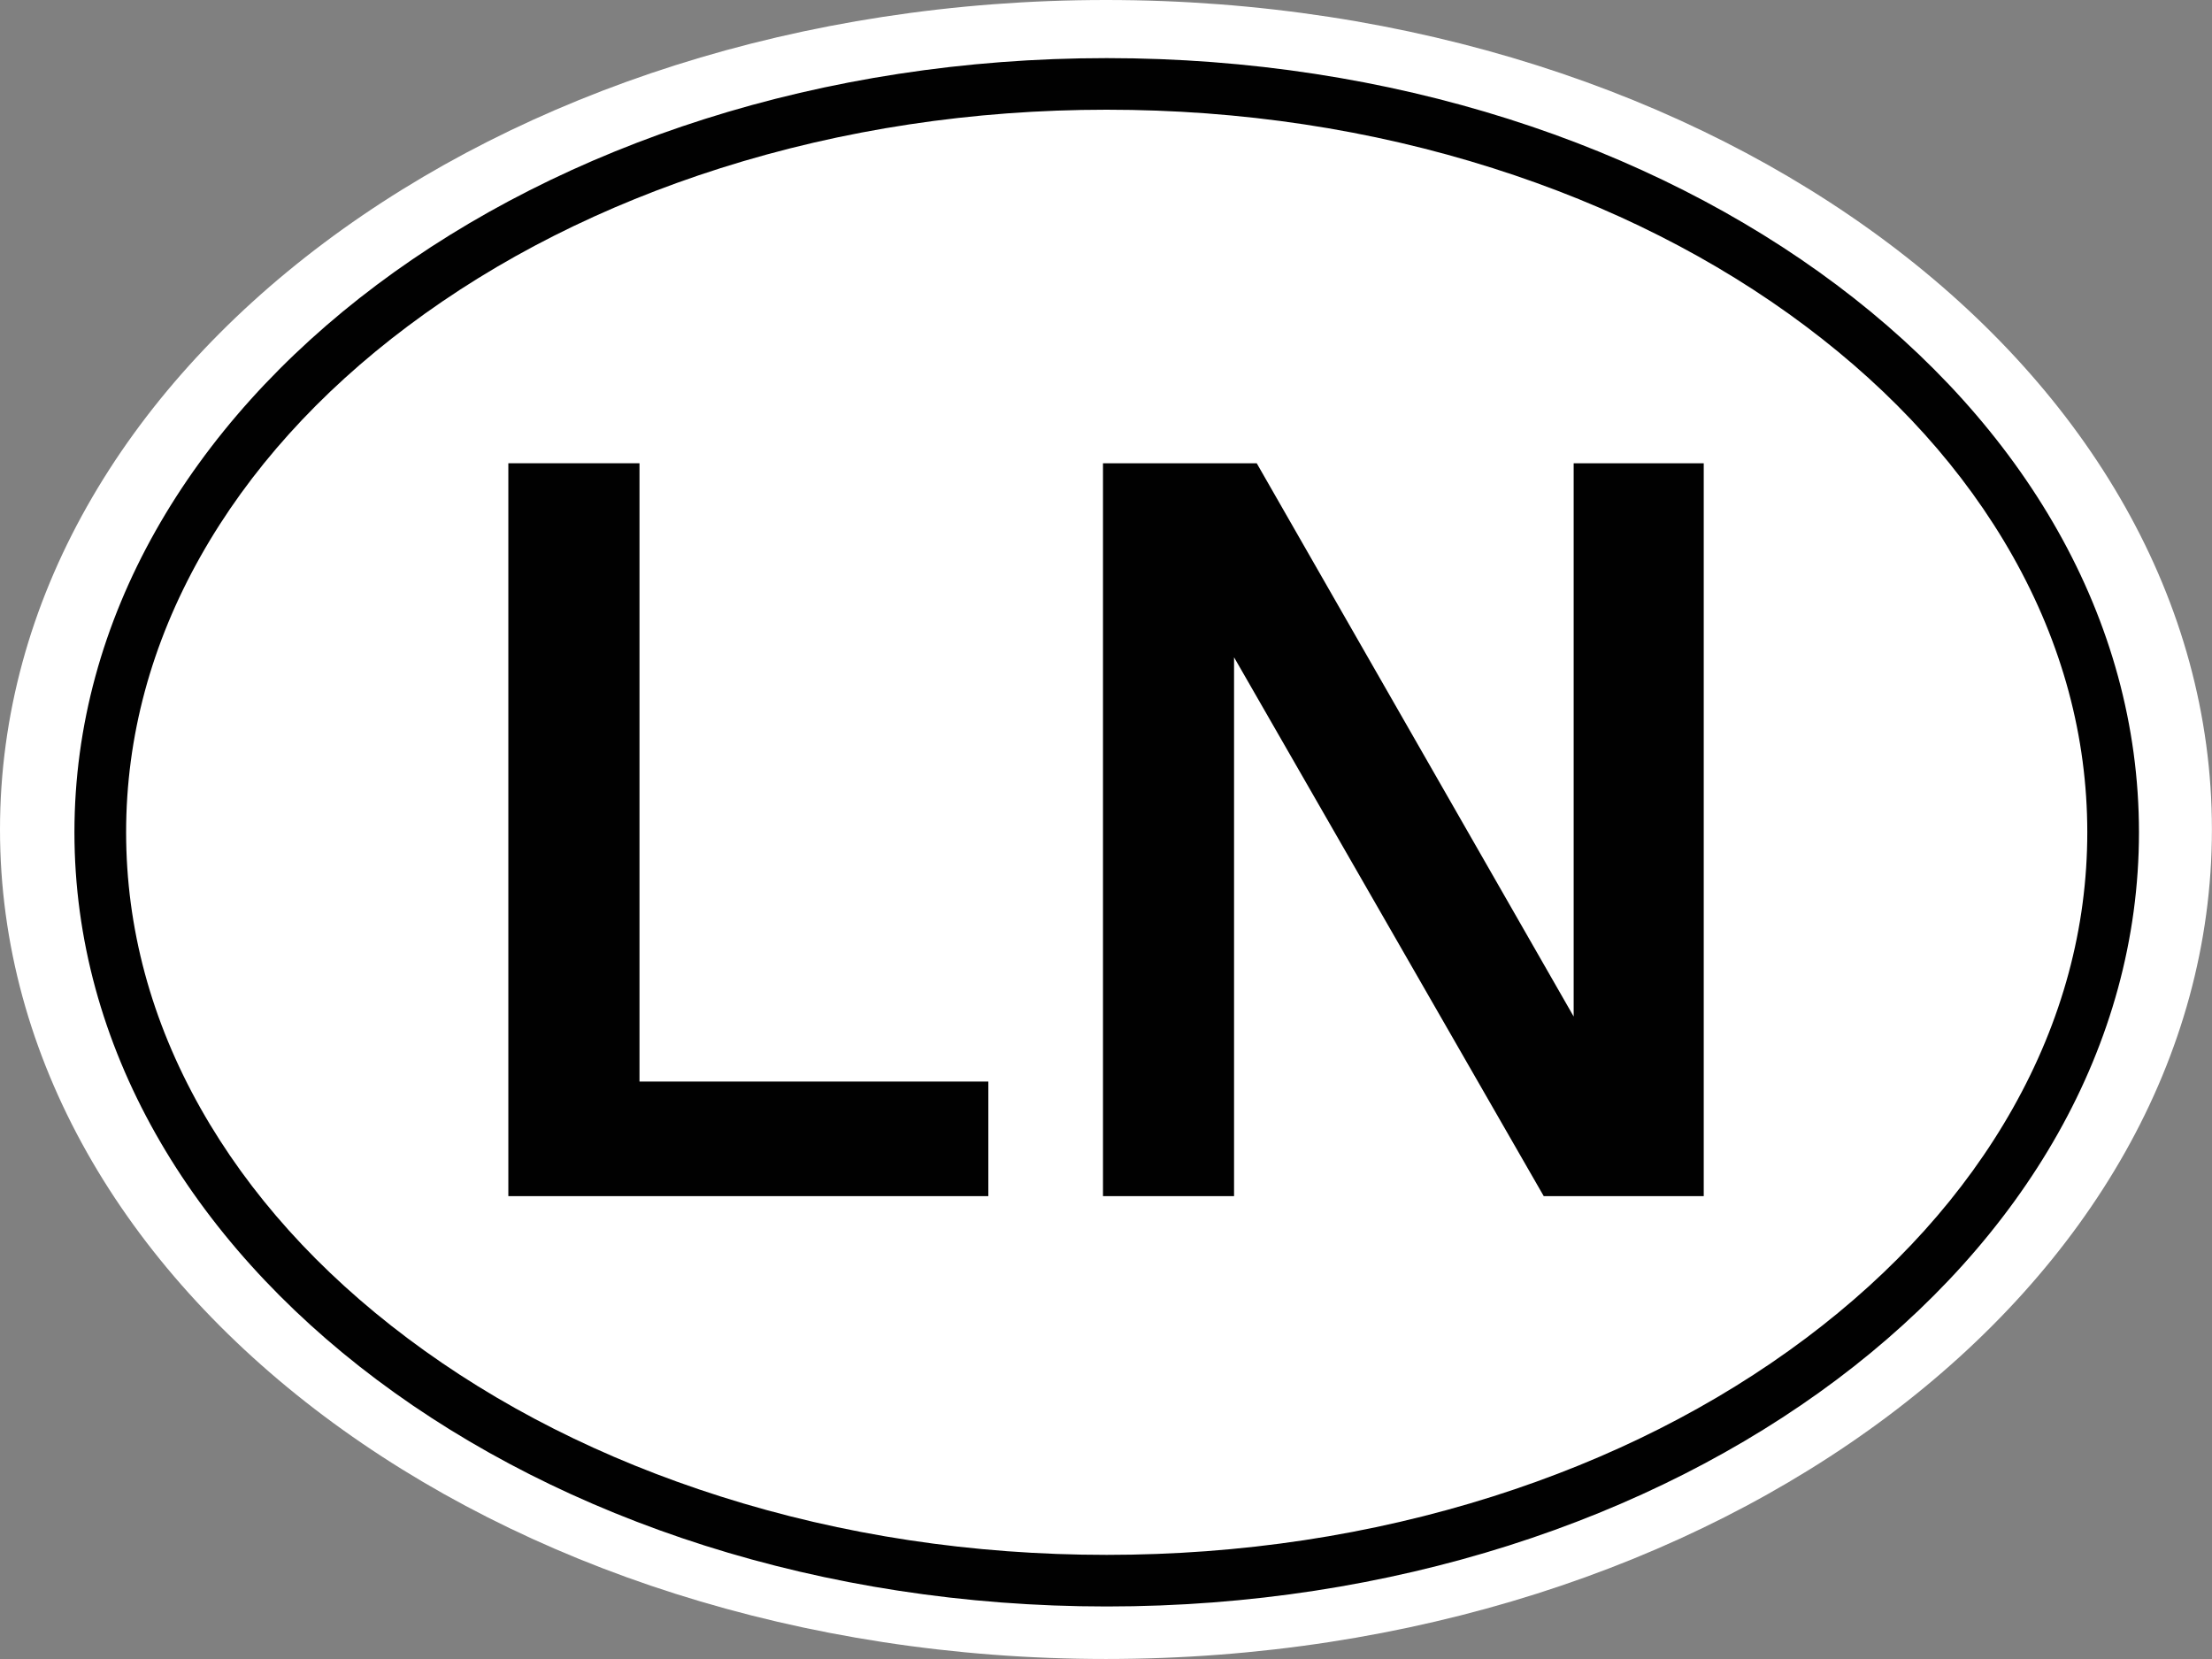 <?xml version="1.0" encoding="UTF-8"?>
<svg xmlns="http://www.w3.org/2000/svg" viewBox="0 0 268.35 201.26">
  <rect x="0" y="0" width="268.35" height="201.26" fill="#808080" stroke="none"/>
  <defs>
    <style>
      .cls-1 {
        fill: #010101;
      }

      .cls-2 {
        fill: #fff;
      }
    </style>
  </defs>
  <g id="Snijlijnen">
    <path class="cls-2" d="M134.17,0C60.07,0,0,45.05,0,100.63s60.07,100.63,134.17,100.63,134.17-45.05,134.17-100.63S208.28,0,134.17,0h0Z"/>
  </g>
  <g id="Opmaak">
    <path class="cls-1" d="M134.26,13.31c16.26,0,32.03,2.38,46.85,7.09,14.24,4.52,27.01,10.97,37.94,19.17,10.8,8.1,19.26,17.5,25.14,27.92,5.99,10.63,9.03,21.89,9.03,33.48s-3.04,22.85-9.03,33.48c-5.88,10.42-14.34,19.82-25.14,27.92-10.94,8.2-23.7,14.65-37.94,19.17-14.83,4.7-30.59,7.09-46.85,7.09s-32.03-2.38-46.85-7.09c-14.24-4.52-27.01-10.97-37.94-19.17-10.8-8.1-19.26-17.5-25.14-27.92-5.99-10.63-9.03-21.89-9.03-33.48s3.04-22.85,9.03-33.48c5.88-10.42,14.34-19.82,25.14-27.92,10.94-8.2,23.7-14.65,37.94-19.17,14.83-4.7,30.59-7.09,46.85-7.09m0-6.26C65.1,7.05,9.03,49.1,9.03,100.97s56.07,93.92,125.23,93.92,125.23-42.05,125.23-93.92S203.42,7.05,134.26,7.05h0Z"/>
    <path class="cls-1" d="M152.46,56.2l38.45,67.12V56.2h15.78v88.91h-19.41l-37.57-65.37v65.37h-15.9V56.2h18.66Z"/>
    <polygon class="cls-1" points="77.58 56.2 77.58 131.21 119.9 131.21 119.9 145.11 61.67 145.11 61.67 56.2 77.58 56.2"/>
  </g>
</svg>